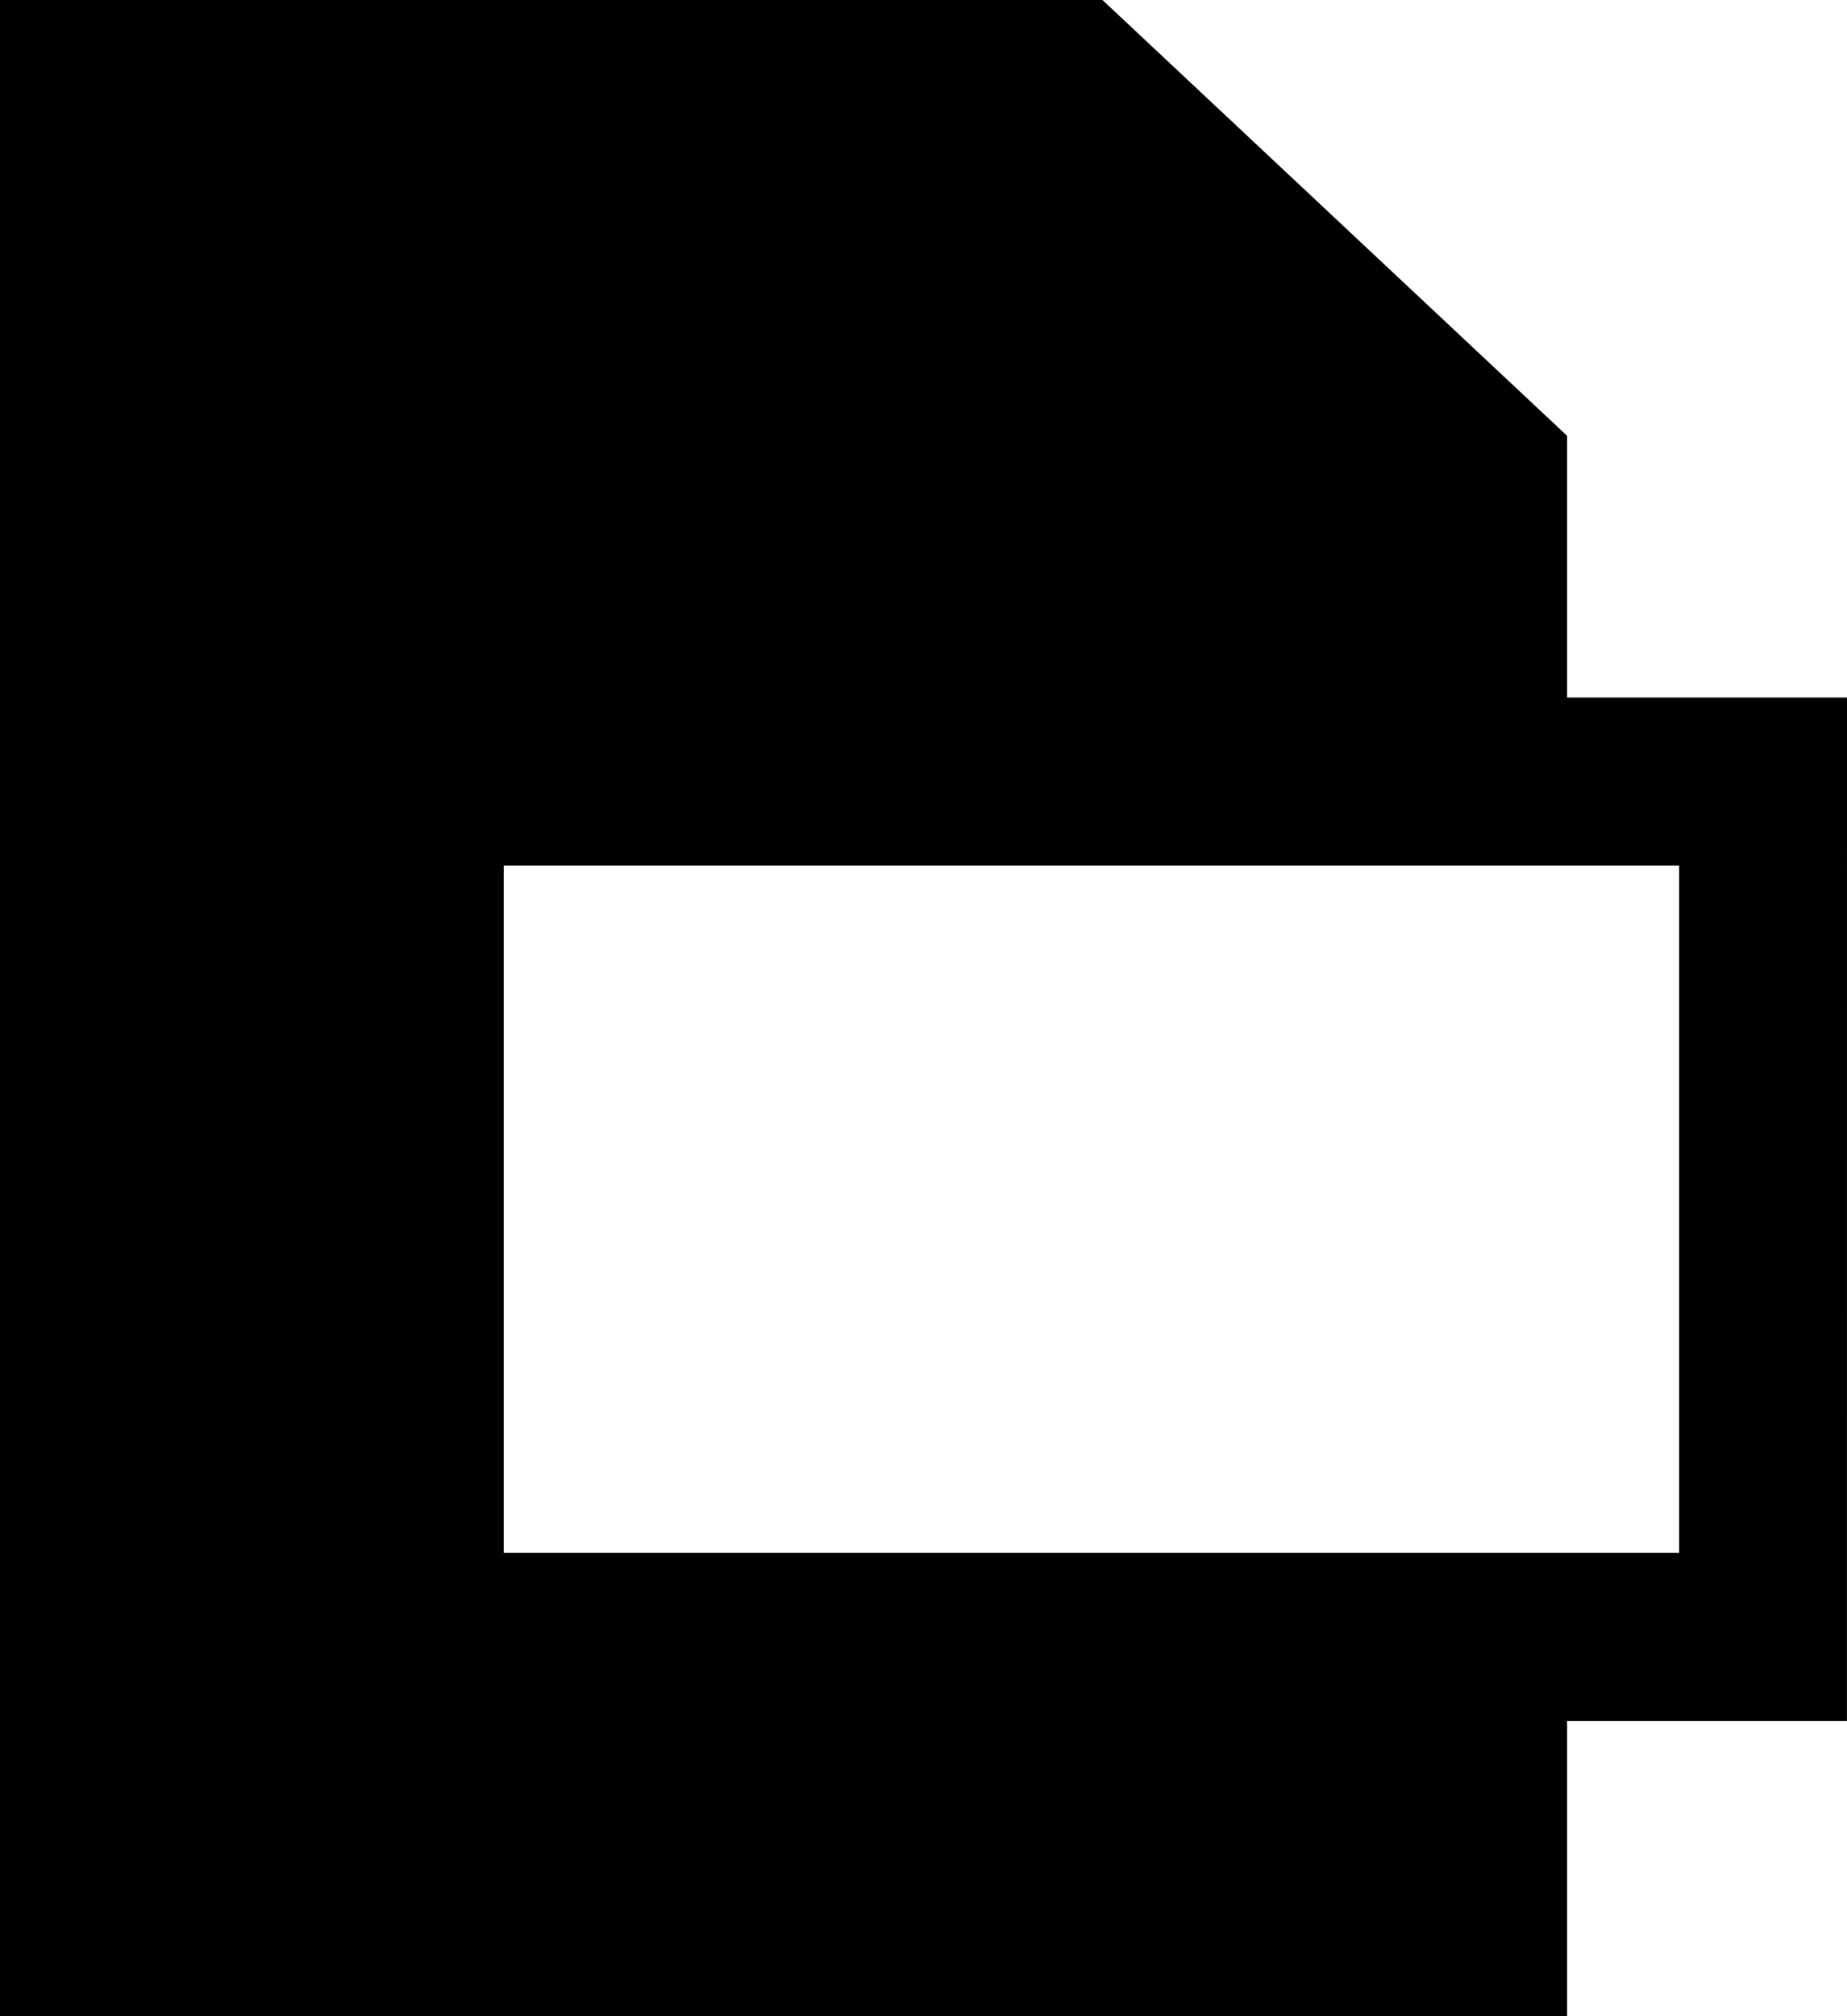 <svg xmlns="http://www.w3.org/2000/svg" width="32.229" height="35.158" viewBox="0 0 32.229 35.158">
  <path id="XMLID_4_" d="M47.229,12.164H42.345V7.6L34.237,0H15V35.158H42.345V30.01h4.883ZM44.3,27.08H23.79V15.094H44.3Z" transform="translate(-15)"/>
</svg>
